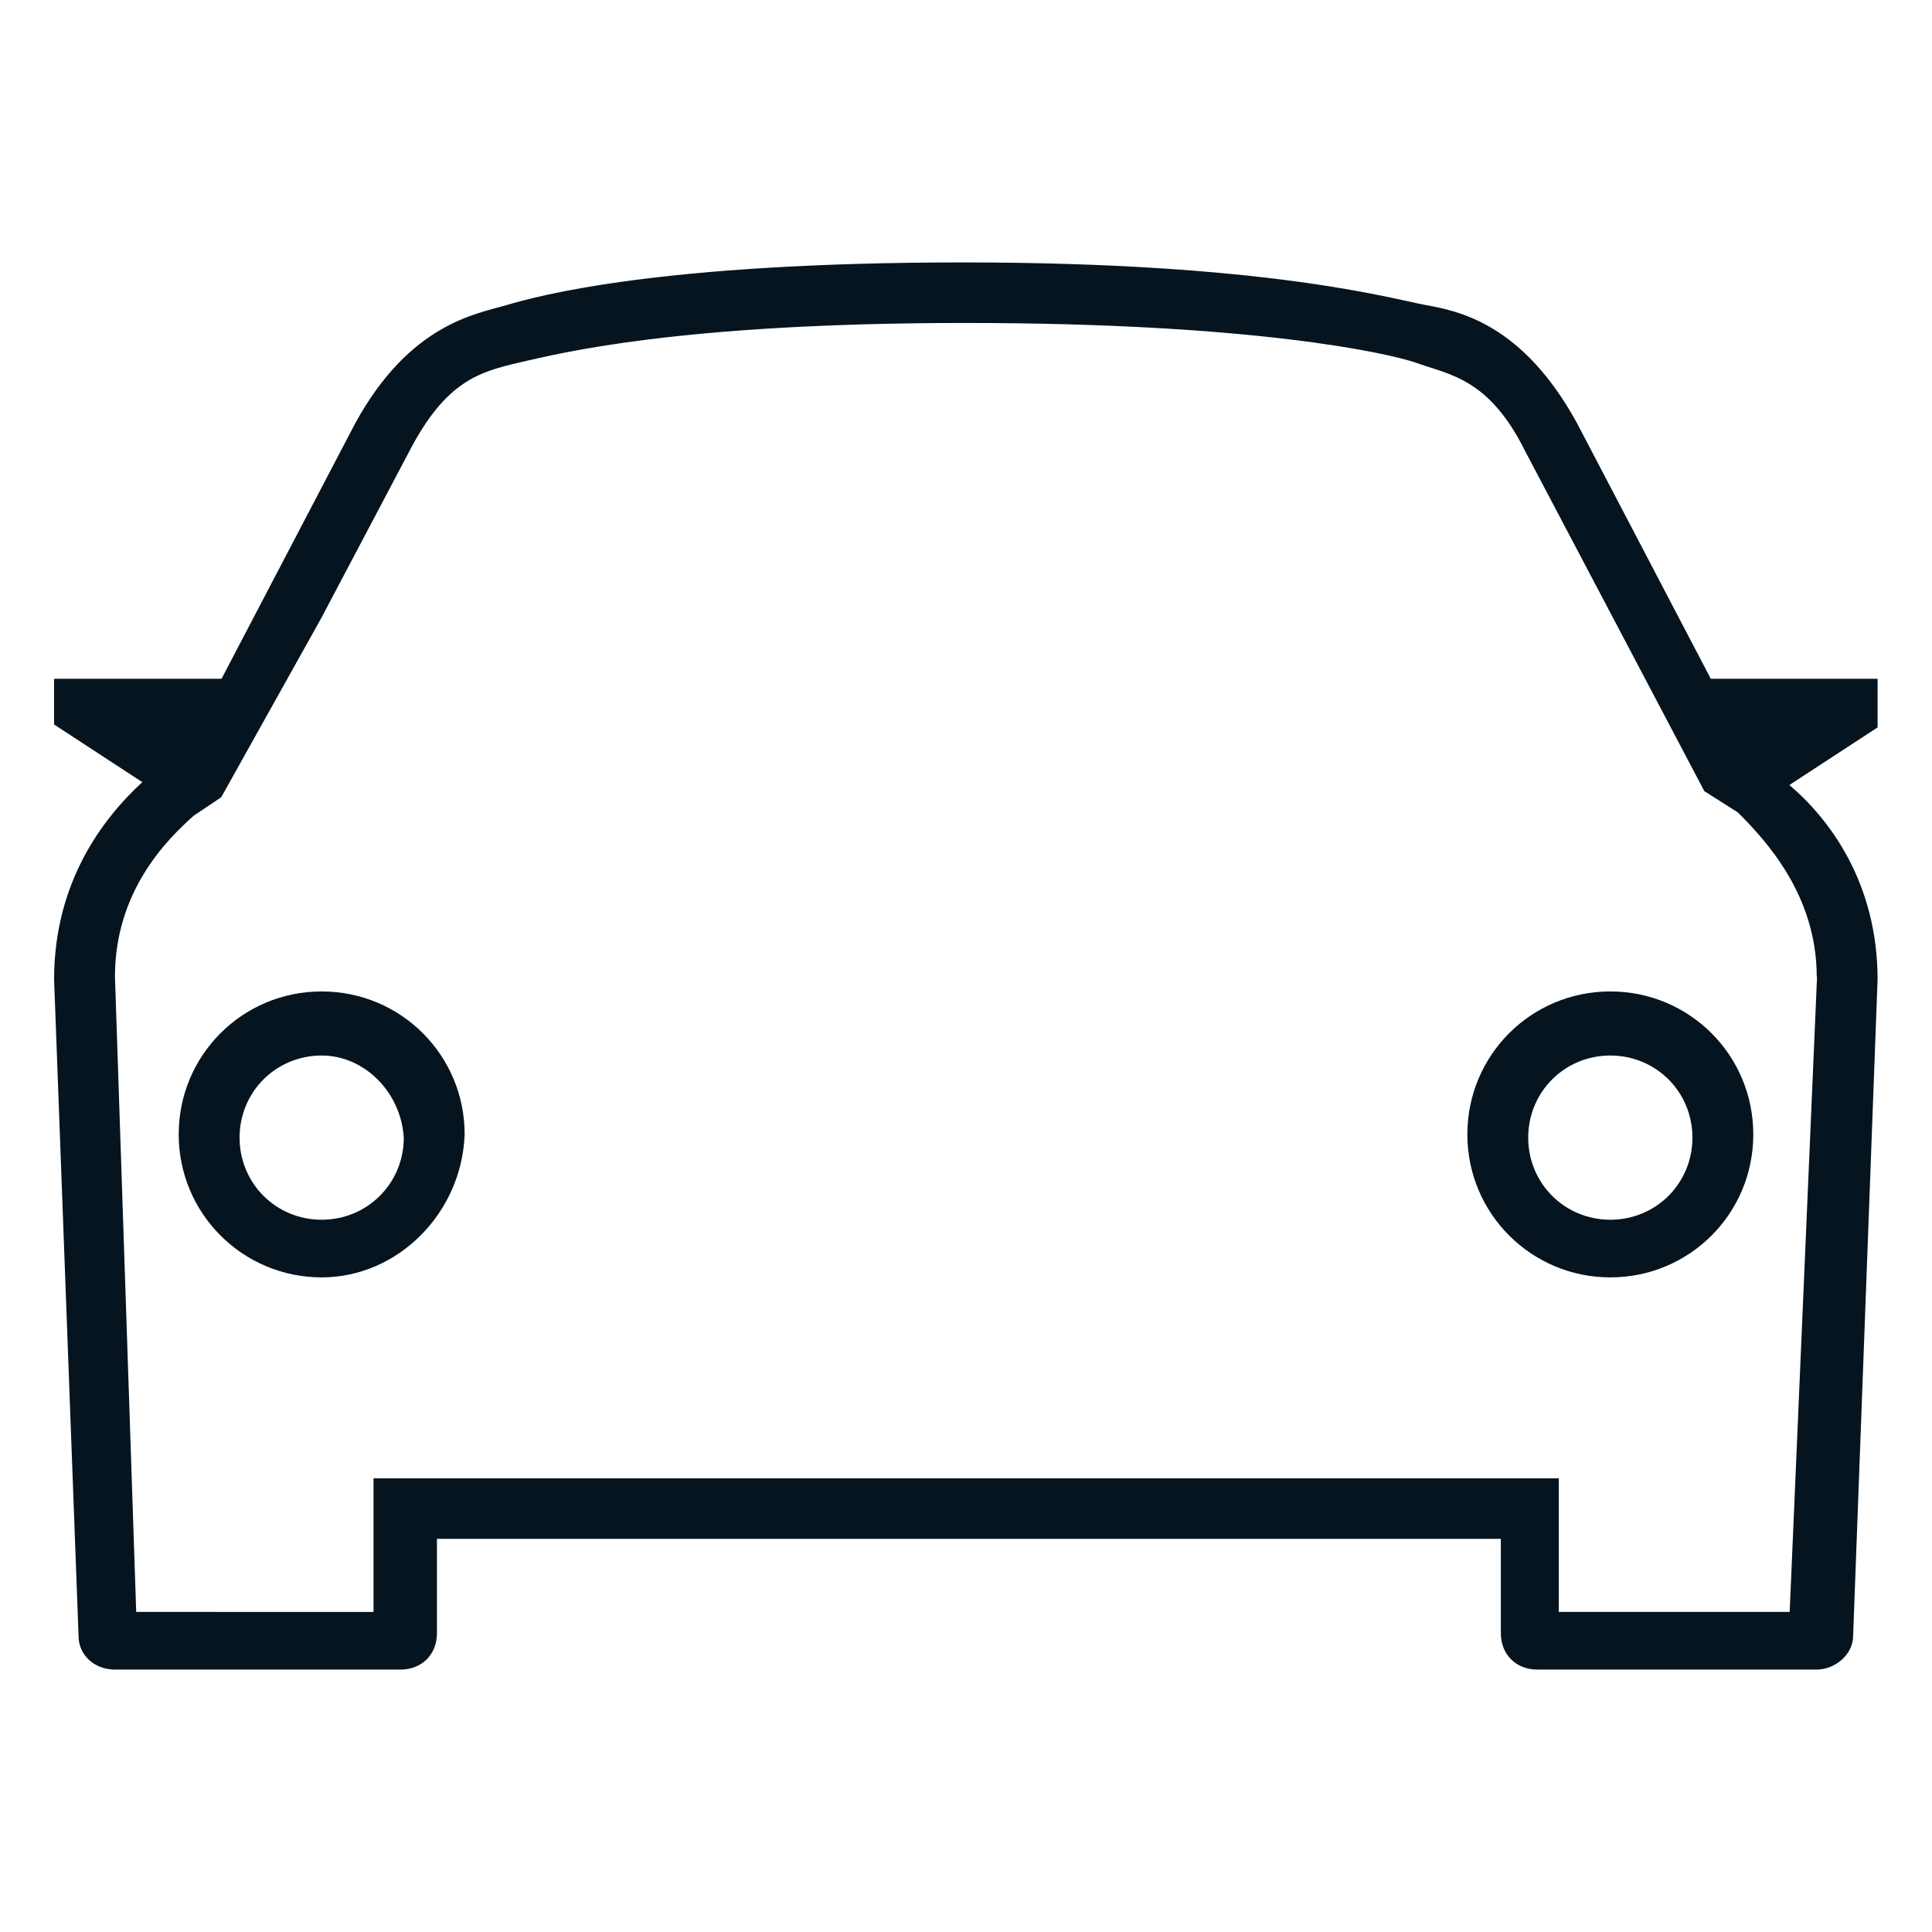 <?xml version="1.0" encoding="UTF-8"?><svg id="uuid-2c80068d-521b-4e44-8331-fd2b2fcbe22f" xmlns="http://www.w3.org/2000/svg" width="60" height="60" viewBox="0 0 60 60"><path d="M58.32,21.08h-5.19l-4.15-7.93c-1.7-3.11-3.68-3.49-4.72-3.68s-4.91-1.32-14.35-1.32-13.21,1.04-14.16,1.32-3.02,.57-4.72,3.68l-4.15,7.93H1.68v1.42l2.74,1.79c-1.23,1.13-2.74,3.11-2.74,6.13l.76,20.39c0,.57,.47,1.04,1.13,1.04H12.44c.66,0,1.13-.47,1.13-1.13v-2.93H46.61v2.93c0,.66,.47,1.13,1.13,1.13h8.68c.57,0,1.13-.47,1.13-1.04l.76-20.39c0-3.02-1.51-5-2.74-6.04l2.74-1.79v-1.51Zm-1.89,9.25l-.85,19.73h-7.17v-4.15H11.6v4.15H4.23l-.66-19.73c0-2.64,1.6-4.25,2.45-5l.85-.57,3.11-5.57,2.74-5.19c1.13-2.17,2.17-2.45,3.4-2.74,1.23-.28,4.91-1.23,13.87-1.23s13.12,.94,13.97,1.23c1.04,.38,2.27,.47,3.4,2.74l5.57,10.57,1.04,.66c.85,.85,2.45,2.55,2.45,5.1ZM9.99,39.67c-2.45,0-4.44-1.98-4.44-4.44s1.98-4.44,4.44-4.44,4.44,1.98,4.44,4.44c-.09,2.45-2.08,4.44-4.44,4.44Zm0-6.89c-1.42,0-2.55,1.13-2.55,2.55s1.13,2.55,2.55,2.55,2.55-1.13,2.55-2.55c-.09-1.42-1.23-2.55-2.55-2.55Zm40.02,6.89c-2.45,0-4.44-1.98-4.44-4.44s1.98-4.44,4.44-4.44,4.44,1.98,4.44,4.44-1.98,4.44-4.44,4.44Zm0-6.89c-1.42,0-2.55,1.13-2.55,2.55s1.13,2.55,2.55,2.55,2.55-1.13,2.55-2.55-1.13-2.55-2.55-2.55Z" fill="#05141f"/></svg>